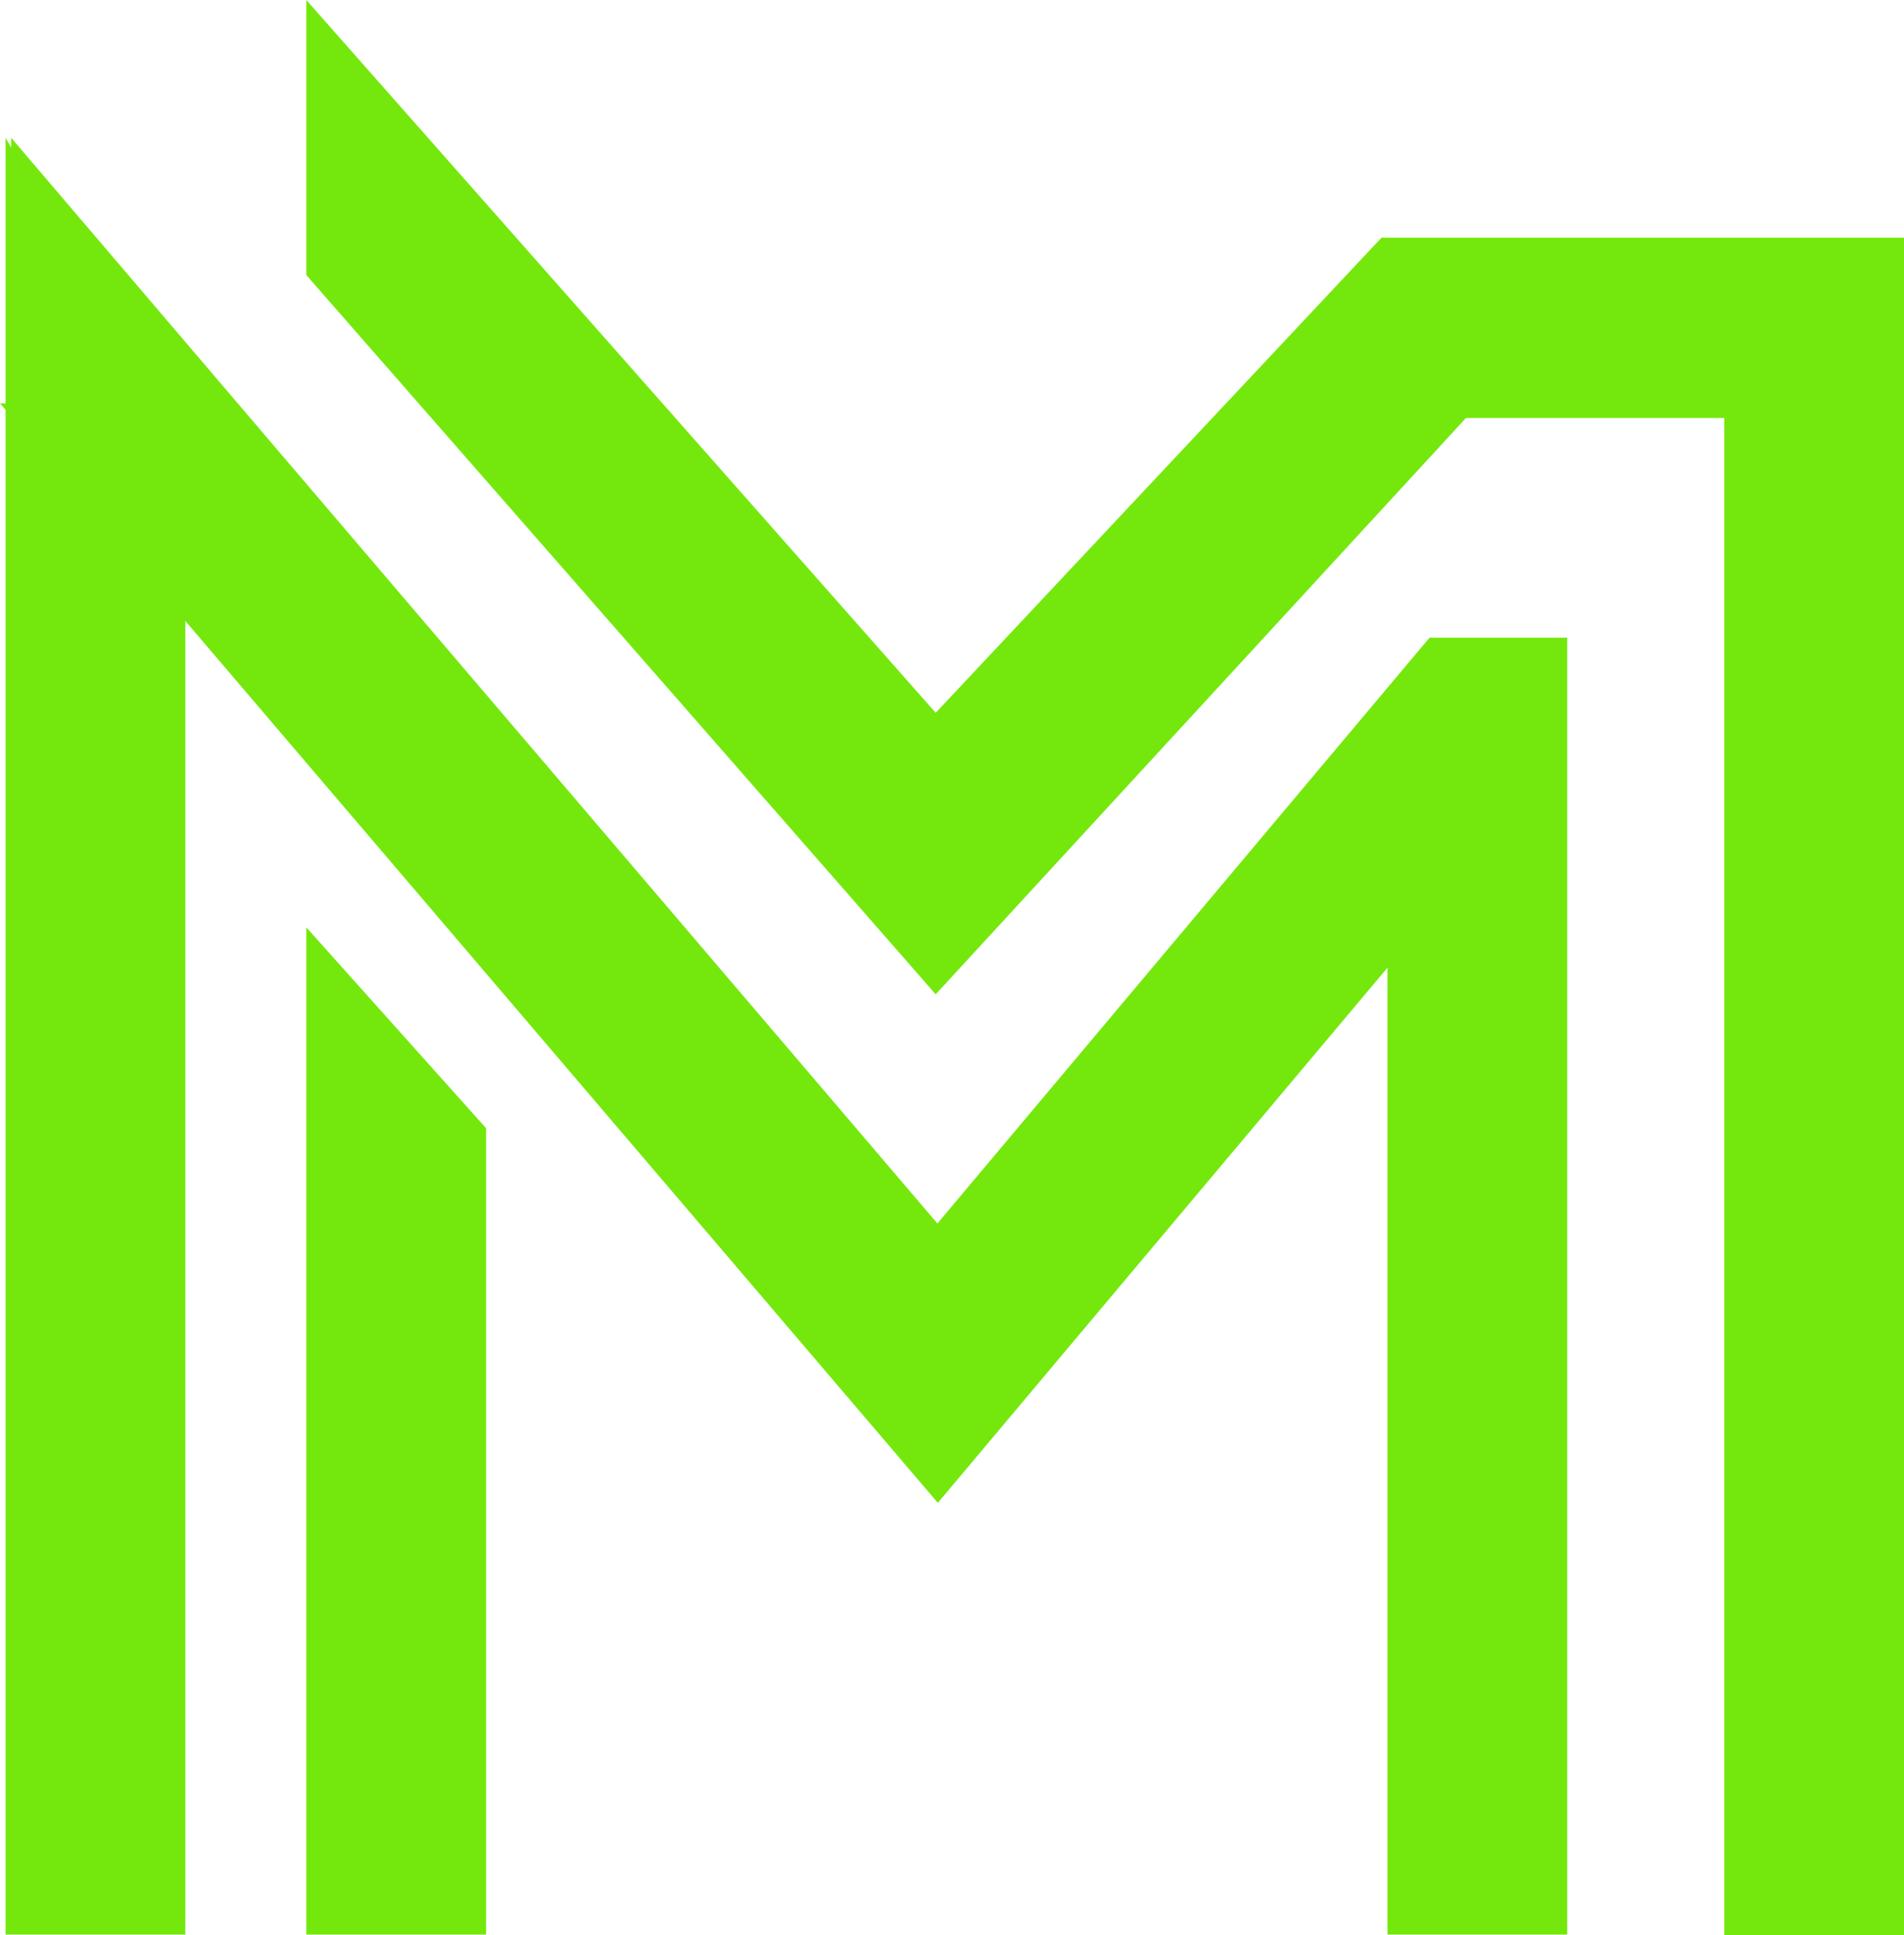 <?xml version="1.0" encoding="UTF-8" standalone="no"?><svg xmlns="http://www.w3.org/2000/svg" xmlns:xlink="http://www.w3.org/1999/xlink" fill="#74e80c" height="450.9" preserveAspectRatio="xMidYMid meet" version="1" viewBox="0.0 0.0 443.8 450.9" width="443.8" zoomAndPan="magnify"><g id="change1_1"><path d="M443.8,450.9h-41.9V97.4h-60.2L218.1,231.7L71.4,64.1V0l146.7,166.1L322,55.4h121.8V450.9z M365.3,148.6h-32.1L218.5,285.1 L2.6,32.1v2.3l-1.3-2.3V94H0l1.3,1.5v355.3h41.9V144.7l175.4,205.5l104.8-124.7v225.3h41.9V148.6z M113.3,262.9l-41.9-46.8v234.7 h41.9V262.9z"/></g></svg>